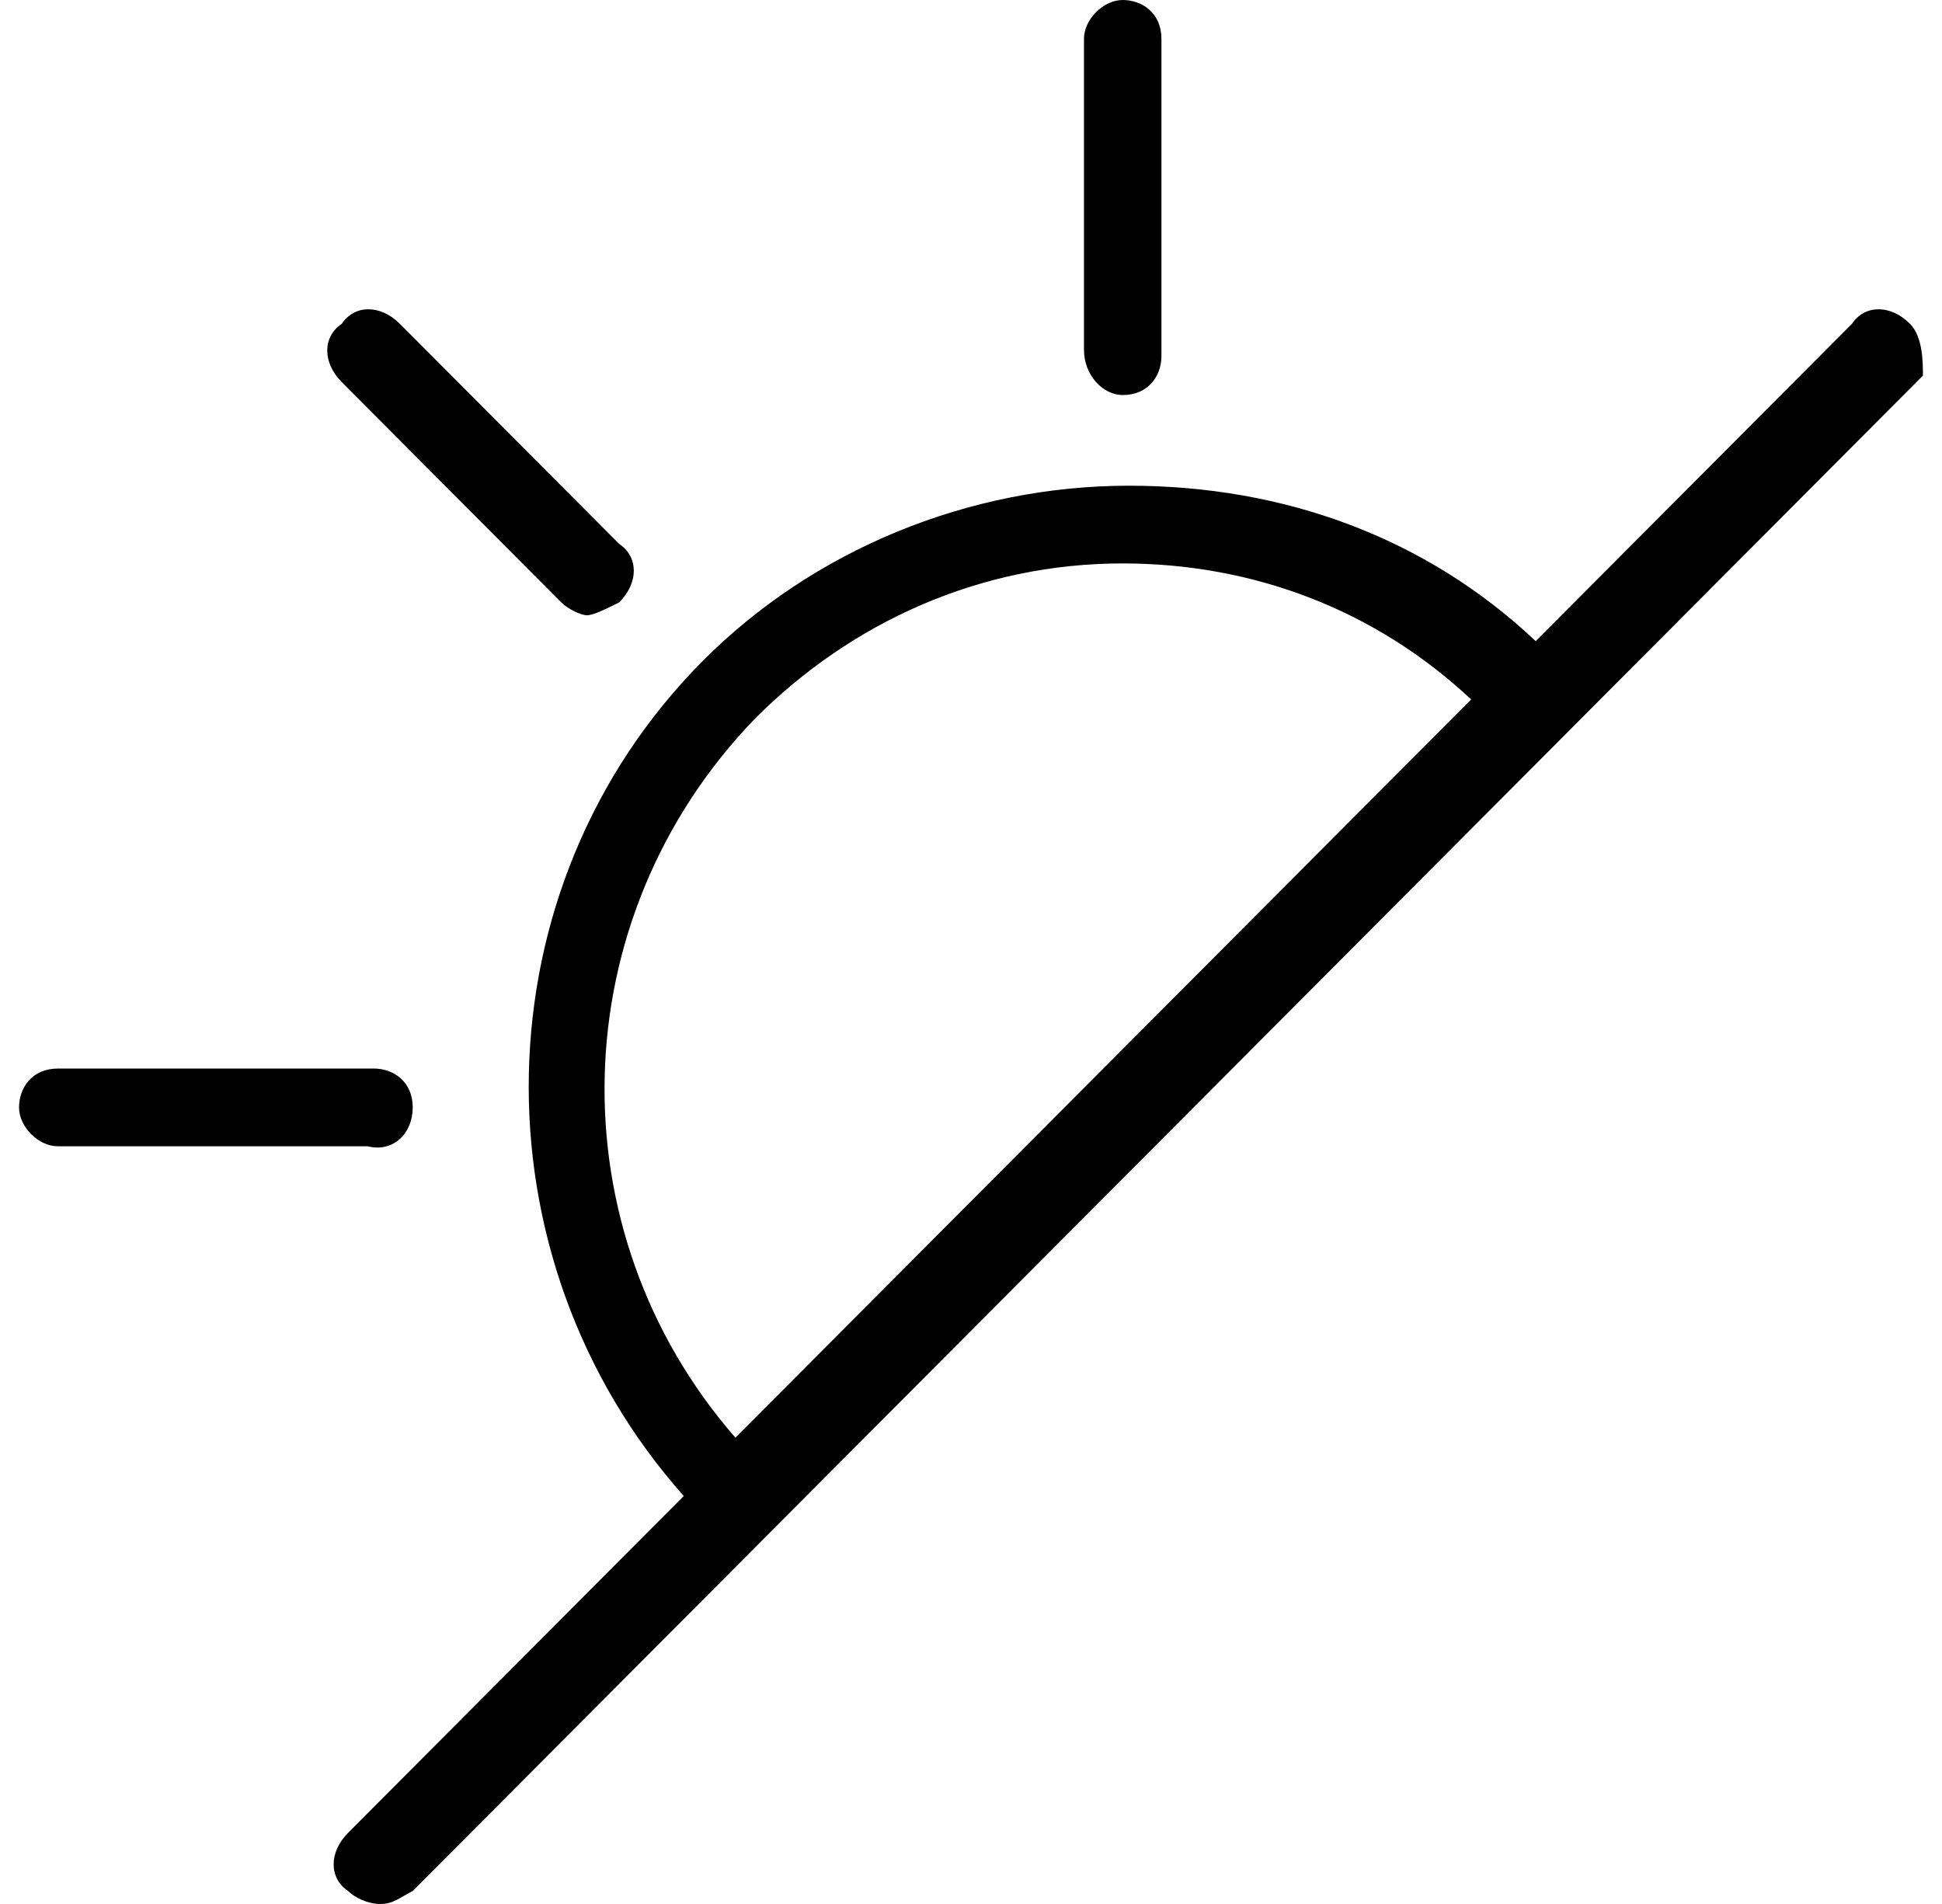 <svg width="51" height="50" viewBox="0 0 51 50" fill="none" xmlns="http://www.w3.org/2000/svg">
<path d="M10.839 29.082C10.839 28.402 10.331 28.061 9.822 28.061H1.517C0.839 28.061 0.5 28.572 0.5 29.082C0.5 29.592 1.008 30.102 1.517 30.102H9.653C10.331 30.272 10.839 29.762 10.839 29.082Z" fill="black"/>
<path d="M29.484 10.374C30.162 10.374 30.501 9.864 30.501 9.354V1.02C30.501 0.34 29.992 0 29.484 0C28.975 0 28.467 0.51 28.467 1.02V9.184C28.467 9.864 28.975 10.374 29.484 10.374Z" fill="black"/>
<path d="M14.738 15.817C14.907 15.987 15.246 16.157 15.416 16.157C15.585 16.157 15.924 15.987 16.263 15.817C16.772 15.306 16.772 14.626 16.263 14.286L10.501 8.504C9.992 7.994 9.314 7.994 8.975 8.504C8.467 8.844 8.467 9.524 8.975 10.034L14.738 15.817Z" fill="black"/>
<path d="M50.16 8.504C49.652 7.994 48.974 7.994 48.635 8.504L48.465 8.674L40.33 16.837C37.448 14.116 33.719 12.755 29.652 12.755C25.414 12.755 21.346 14.456 18.465 17.347C12.533 23.3 12.363 32.993 17.957 39.286L9.143 48.13C8.635 48.64 8.635 49.32 9.143 49.66C9.313 49.83 9.652 50 9.991 50C10.329 50 10.499 49.83 10.838 49.66L44.736 15.647L50.499 9.864C50.499 9.524 50.499 8.844 50.16 8.504ZM19.821 18.878C22.363 16.327 25.753 14.796 29.482 14.796C32.872 14.796 36.092 15.987 38.635 18.368L19.313 37.755C14.567 32.313 14.736 24.15 19.821 18.878Z" fill="black"/>
</svg>
